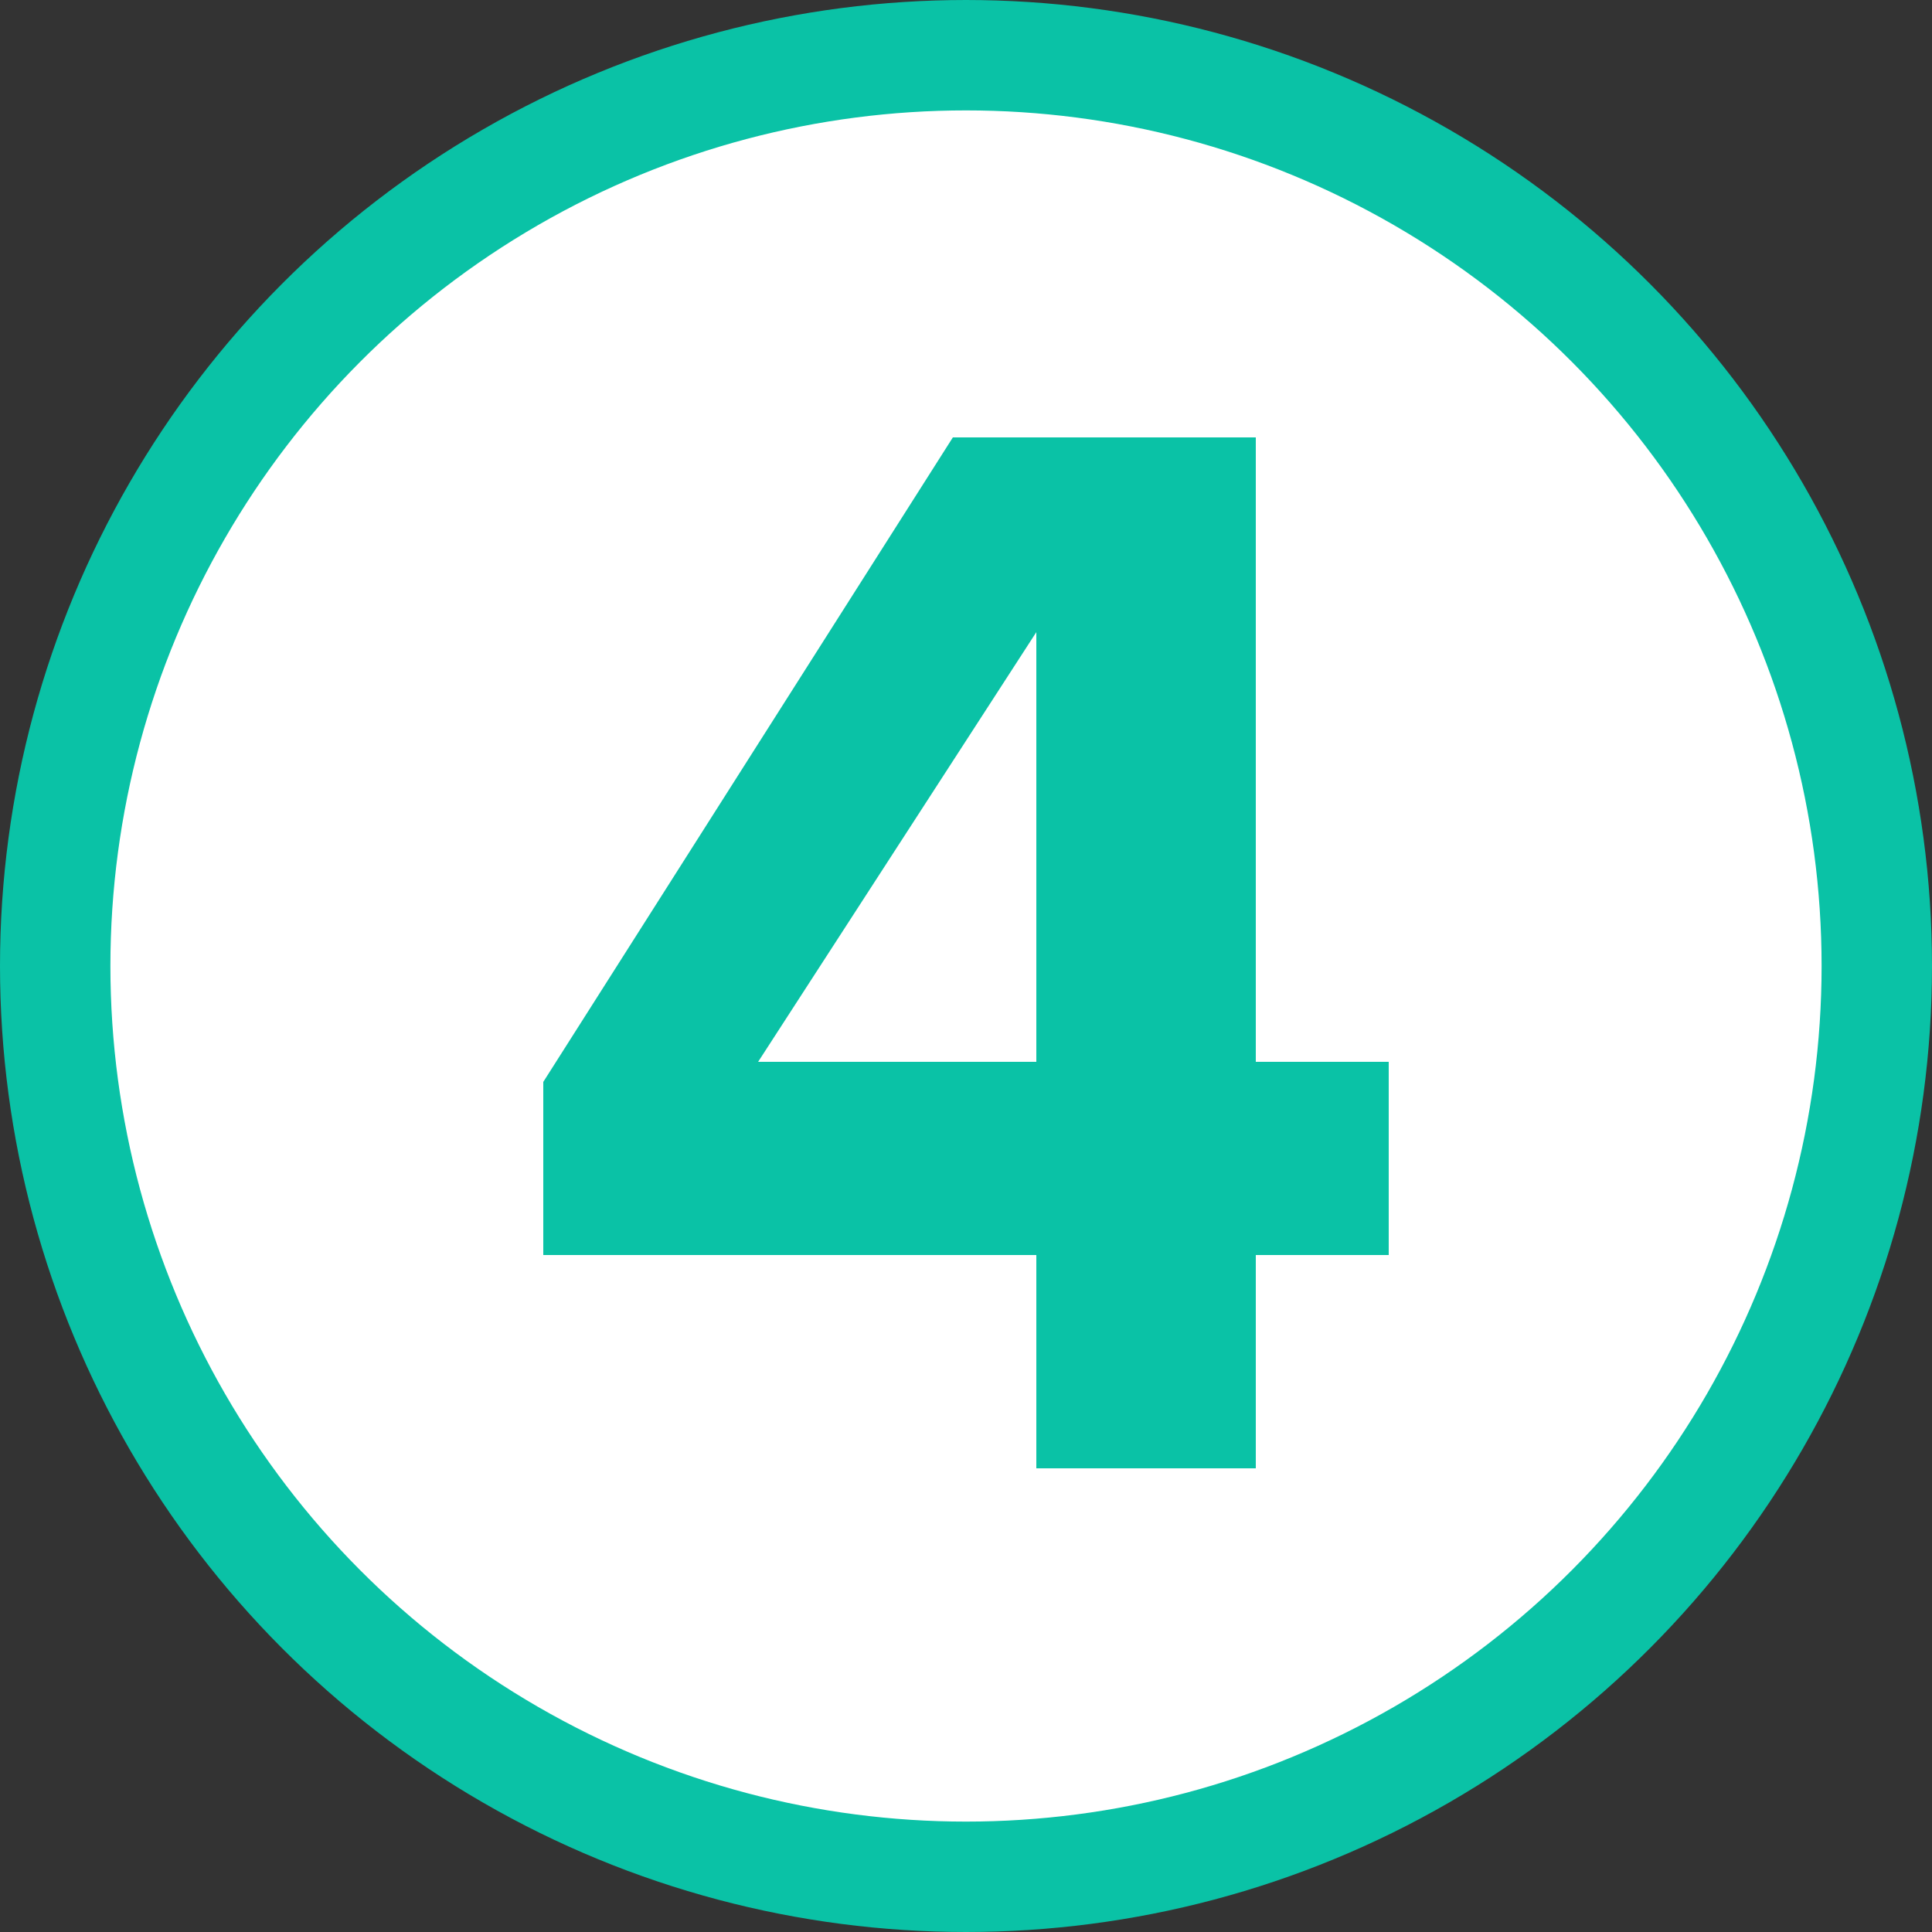 <svg xmlns="http://www.w3.org/2000/svg" id="Layer_1" data-name="Layer 1" viewBox="0 0 175 175"><rect x="0" y="0" width="175" height="175" fill="#333333" stroke="none"/><defs><style>      .cls-1 {        fill: #0ac2a6;        stroke-width: 0px;      }      .cls-2 {        fill: #fff;        stroke: #0ac2a6;        stroke-miterlimit: 10;        stroke-width: 10px;      }    </style></defs><circle class="cls-2" cx="87.5" cy="87.5" r="82.5"></circle><path class="cls-1" d="m93.87,133v-19.32h-44.66v-15.68l37.1-58.38h27.44v56.56h12.04v17.5h-12.04v19.32h-19.88Zm0-75.74l-25.2,38.92h25.2v-38.92Z"></path></svg>